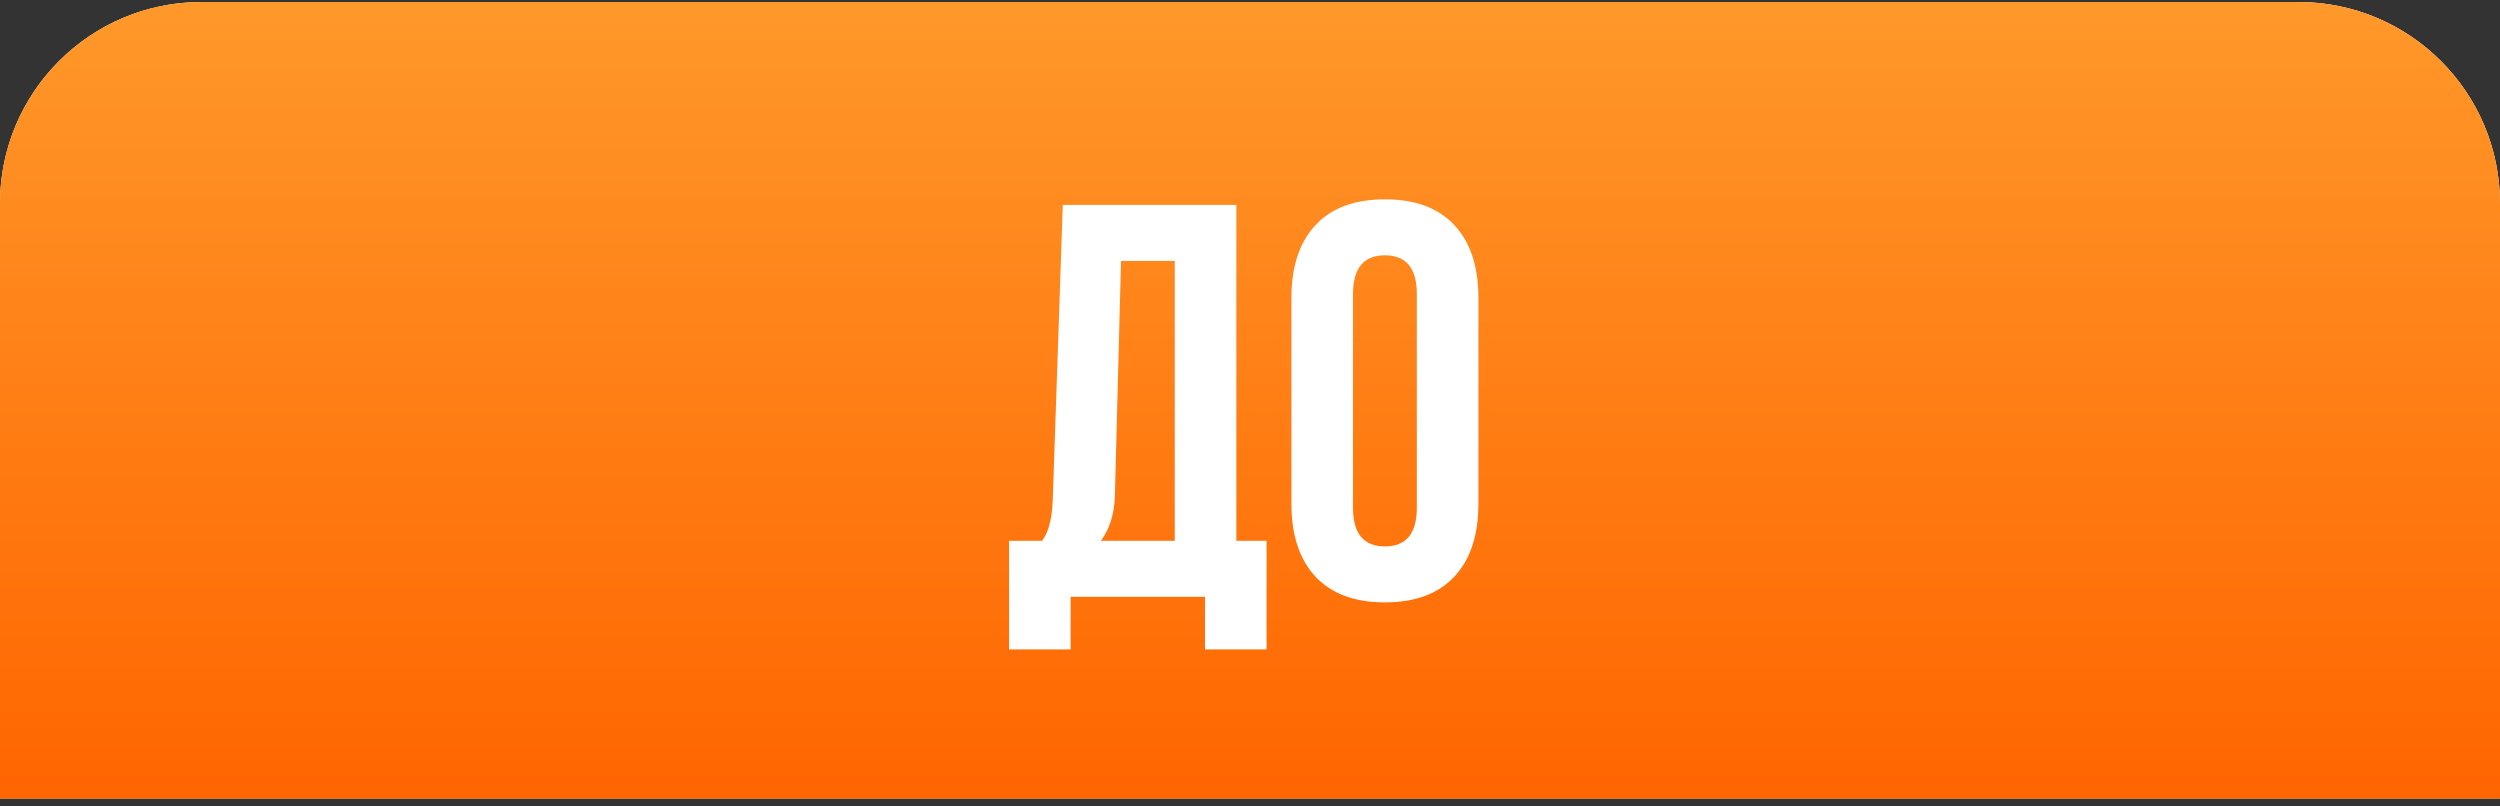 <?xml version="1.0" encoding="UTF-8"?> <svg xmlns="http://www.w3.org/2000/svg" width="248" height="80" viewBox="0 0 248 80" fill="none"><rect x="0" y="0" width="248" height="80" fill="#333333" stroke="none"/><path d="M0 20.202C0 9.156 8.954 0.202 20 0.202L228 0.202C239.046 0.202 248 9.156 248 20.202V79.202L0 79.202L0 20.202Z" fill="#D9D9D9"></path><path d="M0 20.202C0 9.156 8.954 0.202 20 0.202L228 0.202C239.046 0.202 248 9.156 248 20.202V79.202L0 79.202L0 20.202Z" fill="url(#paint0_linear_178_52)"></path><path d="M0 20.202C0 9.156 8.954 0.202 20 0.202L228 0.202C239.046 0.202 248 9.156 248 20.202V79.202L0 79.202L0 20.202Z" fill="url(#paint1_linear_178_52)"></path><path d="M122.645 20.329V53.648H125.643L125.643 64.422H119.535L119.535 59.202H106.207V64.422H100.099V53.648H103.375C104.004 52.834 104.356 51.501 104.43 49.65L105.43 20.329L122.645 20.329ZM109.206 53.648H116.536V25.882H111.205L110.594 49.317C110.52 51.057 110.057 52.501 109.206 53.648ZM128.11 49.983V29.547C128.11 26.438 128.906 24.031 130.498 22.328C132.09 20.625 134.385 19.774 137.384 19.774C140.383 19.774 142.678 20.625 144.27 22.328C145.862 24.031 146.658 26.438 146.658 29.547V49.983C146.658 53.093 145.862 55.499 144.27 57.203C142.678 58.906 140.383 59.757 137.384 59.757C134.385 59.757 132.09 58.906 130.498 57.203C128.906 55.499 128.11 53.093 128.11 49.983ZM140.549 50.372V29.159C140.549 26.604 139.494 25.327 137.384 25.327C135.274 25.327 134.219 26.604 134.219 29.159V50.372C134.219 52.926 135.274 54.204 137.384 54.204C139.494 54.204 140.549 52.926 140.549 50.372Z" fill="white"></path><defs><linearGradient id="paint0_linear_178_52" x1="124" y1="0.202" x2="124" y2="79.202" gradientUnits="userSpaceOnUse"><stop stop-color="#F5C17C"></stop><stop offset="1" stop-color="#F3A234"></stop></linearGradient><linearGradient id="paint1_linear_178_52" x1="124" y1="0.202" x2="124" y2="79.202" gradientUnits="userSpaceOnUse"><stop stop-color="#FF982A"></stop><stop offset="1" stop-color="#FF6500"></stop></linearGradient></defs></svg> 